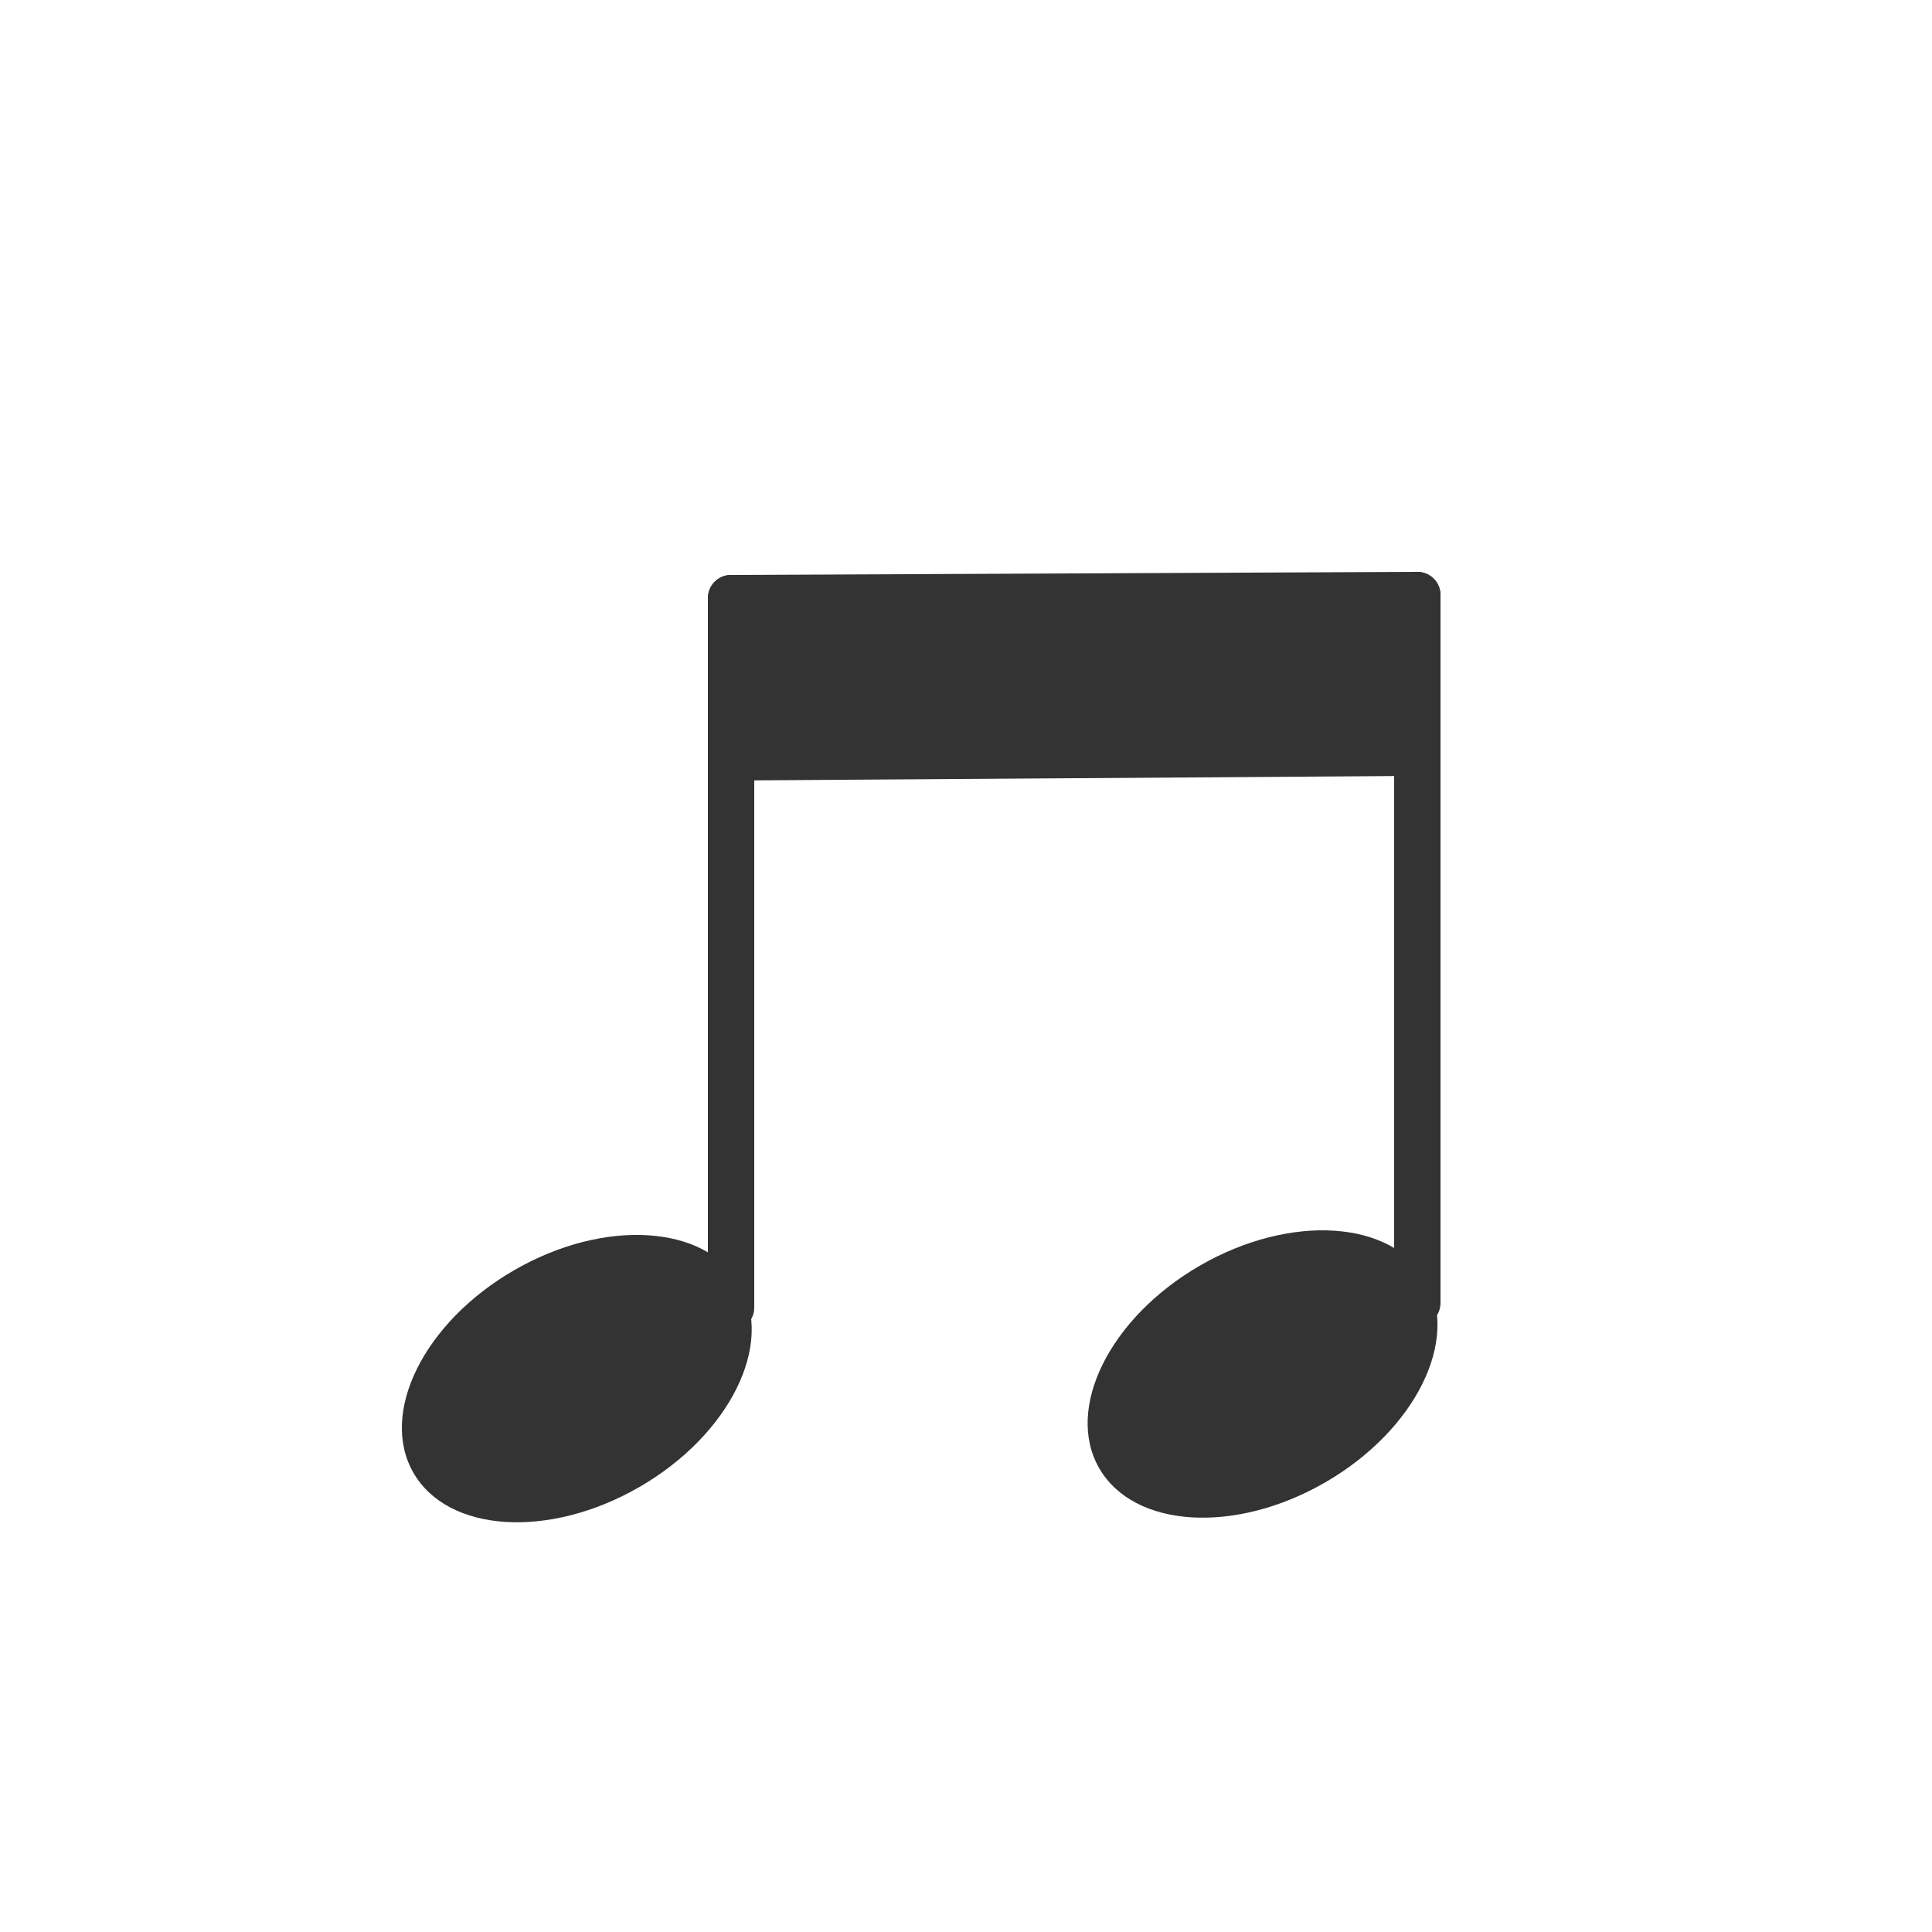 <?xml version="1.0" encoding="utf-8"?><svg viewBox="0 0 100 100" xmlns="http://www.w3.org/2000/svg" width="200px" height="200px" xmlns:xlink="http://www.w3.org/1999/xlink" style="width:100%;height:100%;background-size:initial;background-repeat-y:initial;background-repeat-x:initial;background-position-y:initial;background-position-x:initial;background-origin:initial;background-color:initial;background-clip:initial;background-attachment:initial;animation-play-state:paused" ><g class="ldl-scale" style="transform-origin:50% 50%;transform:rotate(0deg) scale(0.8, 0.8);animation-play-state:paused" ><g style="animation-play-state:paused" ><g style="animation-play-state:paused" ><ellipse fill="#333" ry="8.1" rx="12.2" cy="76.7" cx="24.8" transform="rotate(-30 24.8 76.664)" style="fill:rgb(51, 51, 51);animation-play-state:paused" ></ellipse></g>
<path d="M34.8 72.1V26.2" stroke-miterlimit="10" stroke-linecap="round" stroke-width="3" stroke="#333" fill="none" style="stroke:rgb(51, 51, 51);animation-play-state:paused" ></path></g>
<g style="animation-play-state:paused" ><g style="animation-play-state:paused" ><ellipse fill="#333" ry="8.1" rx="12.2" cy="76.4" cx="69.2" transform="rotate(-30 69.19 76.423)" style="fill:rgb(51, 51, 51);animation-play-state:paused" ></ellipse></g>
<path d="M79.2 71.8V26" stroke-miterlimit="10" stroke-linecap="round" stroke-width="3" stroke="#333" fill="none" style="stroke:rgb(51, 51, 51);animation-play-state:paused" ></path></g>
<path d="M34.8 36.5l44.4-.3V26l-44.4.2z" stroke-miterlimit="10" stroke-linejoin="round" stroke-linecap="round" stroke-width="3" stroke="#333" fill="#333" style="stroke:rgb(51, 51, 51);fill:rgb(51, 51, 51);animation-play-state:paused" ></path>
</g><!-- generated by https://loading.io/ --></svg>
